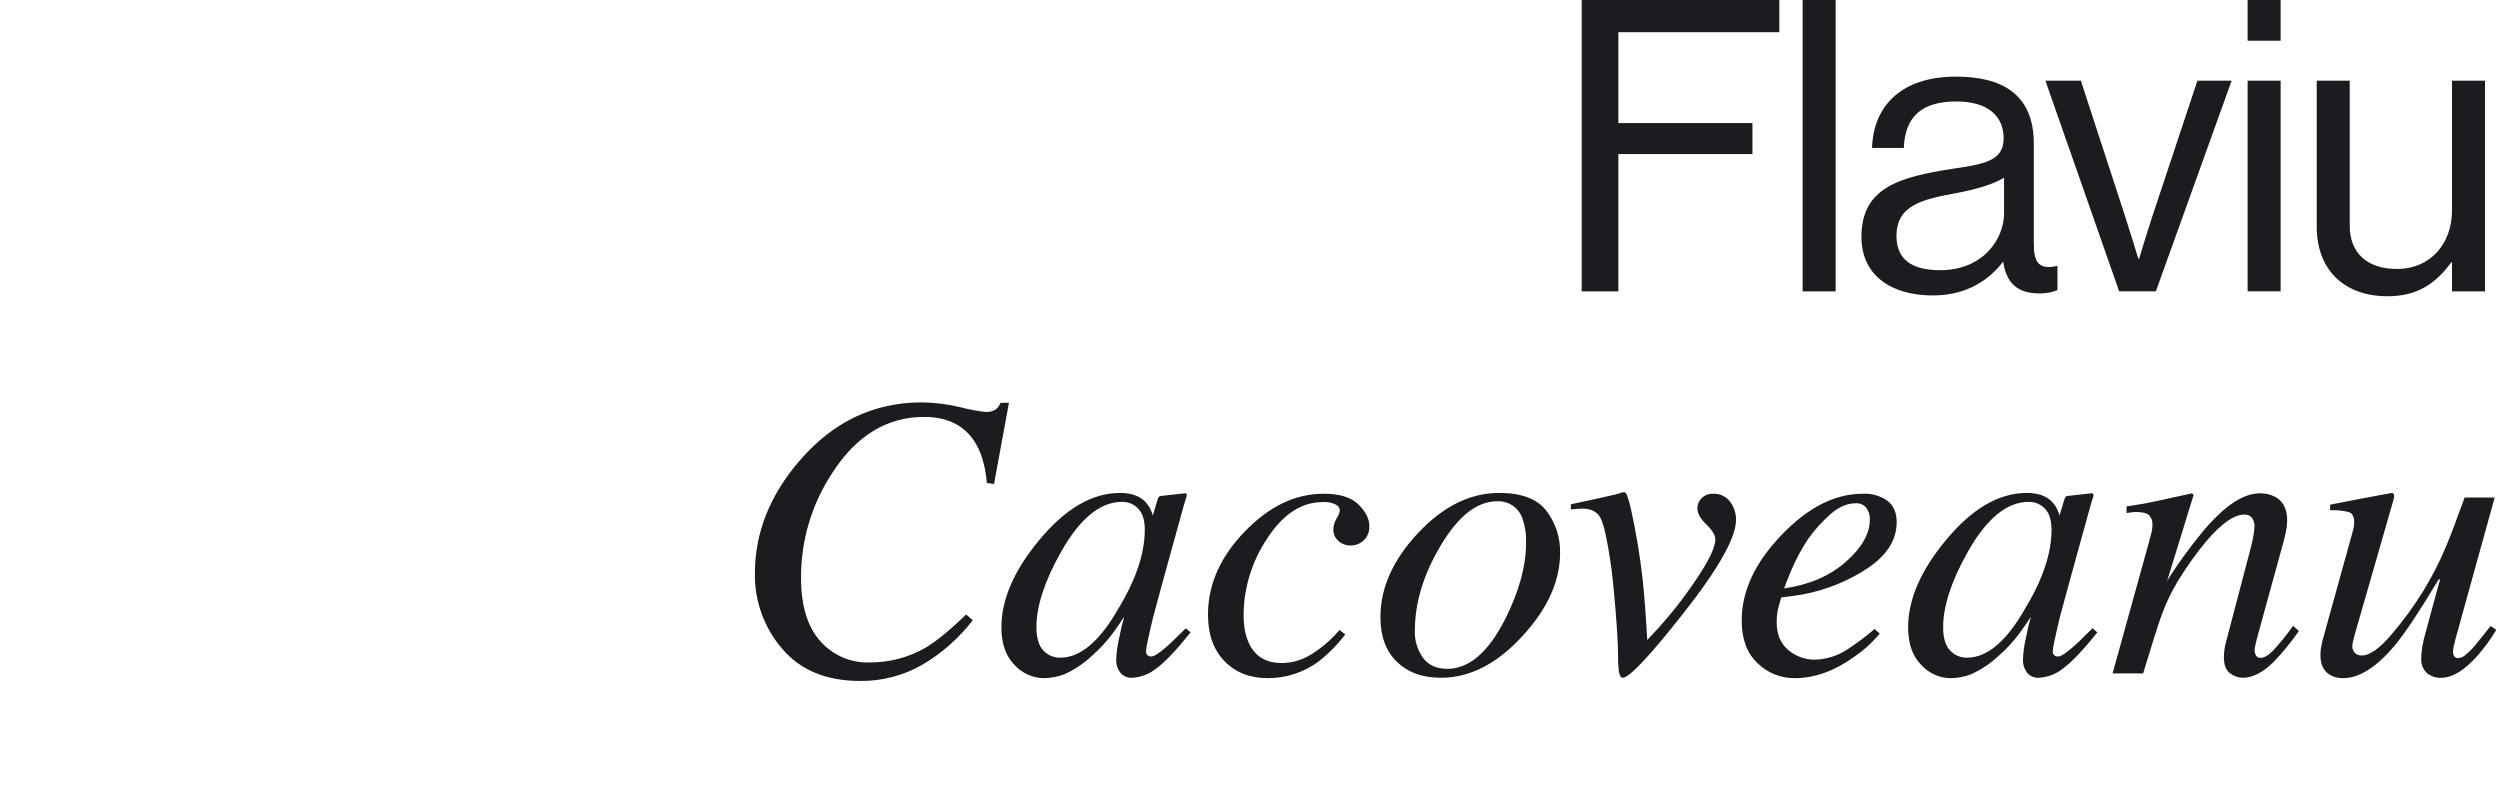 <?xml version="1.0" standalone="no"?>
<!DOCTYPE svg PUBLIC "-//W3C//DTD SVG 20010904//EN" "http://www.w3.org/TR/2001/REC-SVG-20010904/DTD/svg10.dtd">
<!-- Created using Krita: https://krita.org -->
<svg xmlns="http://www.w3.org/2000/svg" 
    xmlns:xlink="http://www.w3.org/1999/xlink"
    xmlns:krita="http://krita.org/namespaces/svg/krita"
    xmlns:sodipodi="http://sodipodi.sourceforge.net/DTD/sodipodi-0.dtd"
    width="588.96pt"
    height="187.92pt"
    viewBox="0 0 588.96 187.92">
<defs/>
<path id="Flaviu_Cacoveanu_" transform="matrix(0.72 0 0 0.72 177.835 0.002)" fill="#1b1c20" fill-rule="evenodd" stroke-opacity="0" stroke="#000000" stroke-width="0" stroke-linecap="square" stroke-linejoin="bevel" d="M270.537 95.332L282.537 95.332L282.537 50.399L326.403 50.399L326.403 40.266L282.537 40.266L282.537 10.533L335.203 10.533L335.203 0L270.537 0ZM342.829 95.332L353.629 95.332L353.629 0L342.829 0ZM420.334 95.998C422.341 96.045 424.337 95.682 426.2 94.932L426.2 87.065L425.8 87.065C419.8 88.399 418.467 85.332 418.467 79.732L418.467 46.932C418.467 30.532 407.667 25.065 393.001 25.065C374.734 25.065 365.935 35.065 365.535 48.398L375.935 48.398C376.335 37.998 381.935 33.198 393.135 33.198C403.002 33.198 408.602 37.598 408.602 45.332C408.602 52.798 401.802 53.732 392.068 55.198C374.868 57.865 362.068 61.198 362.068 77.464C362.068 90.531 372.334 96.664 385.401 96.664C397.134 96.664 404.201 91.064 408.334 85.731L408.467 85.731C409.534 92.798 413.267 95.998 420.334 95.998ZM387.801 88.398C380.734 88.398 373.534 86.398 373.534 77.198C373.534 67.065 382.201 65.198 393.001 63.198C398.867 62.131 405.134 60.398 408.734 58.131L408.734 69.864C408.734 77.865 402.201 88.399 387.801 88.399ZM446.401 95.331L458.401 95.331L483.201 26.398L472.001 26.398L457.467 70.132C455.467 76.132 452.933 84.665 452.933 84.665L452.667 84.665C452.667 84.665 450.133 76.265 448.134 70.132L433.867 26.399L422.267 26.399ZM488.428 95.331L499.228 95.331L499.228 26.399L488.428 26.399L488.428 95.332ZM488.428 13.331L499.228 13.331L499.228 0L488.428 0L488.428 13.333ZM566.106 95.331L566.106 26.399L555.306 26.399L555.306 68.799C555.306 79.732 548.24 87.999 537.306 87.999C527.573 87.999 521.839 82.799 521.839 73.865L521.839 26.399L511.039 26.399L511.039 74.132C511.039 88.399 520.106 96.932 534.239 96.932C544.239 96.932 550.106 92.532 555.039 85.865L555.305 85.865L555.305 95.332L566.105 95.332ZM54.626 131.66C39.044 131.66 25.806 137.91 14.913 150.41C4.974 161.782 0.004 174.195 0.004 187.649C-0.127 196.663 3.047 205.421 8.923 212.259C14.869 219.29 23.398 222.805 34.509 222.806C41.62 222.876 48.623 221.044 54.789 217.5C61.17 213.751 66.771 208.811 71.289 202.949L69.141 201.061C63.758 206.227 59.396 209.808 56.055 211.803C50.409 215.103 43.974 216.813 37.435 216.751C34.402 216.84 31.386 216.256 28.605 215.04C25.825 213.824 23.348 212.007 21.354 209.72C17.186 205.032 15.103 198.109 15.104 188.952C15.066 176.751 18.647 164.809 25.391 154.642C33.245 142.49 43.25 136.414 55.404 136.413C63.303 136.413 68.967 139.386 72.396 145.332C74.263 148.544 75.434 152.776 75.911 158.027L78.255 158.353L83.138 131.79L80.404 131.79C80.043 132.646 79.485 133.404 78.776 134.004C77.76 134.62 76.573 134.894 75.391 134.785C72.624 134.462 69.883 133.939 67.191 133.222C63.075 132.229 58.86 131.705 54.626 131.66ZM127.581 173.338C127.581 181.071 124.661 189.741 118.821 199.348C112.758 209.909 106.458 215.189 99.921 215.189C98.879 215.211 97.844 215.009 96.887 214.599C95.929 214.189 95.07 213.578 94.367 212.809C92.873 211.223 92.126 208.69 92.126 205.209C92.126 198.3 94.823 190.065 100.218 180.503C106.358 169.636 113.002 164.203 120.151 164.203C121.134 164.188 122.11 164.377 123.016 164.759C123.922 165.14 124.739 165.706 125.415 166.42C126.861 167.898 127.584 170.201 127.585 173.329L127.585 173.329ZM119.494 161.282C110.367 161.282 101.547 166.431 93.036 176.728C84.788 186.635 80.664 196.151 80.664 205.274C80.664 210.576 82.094 214.672 84.954 217.561C86.165 218.899 87.638 219.974 89.282 220.719C90.926 221.464 92.705 221.864 94.51 221.894C96.727 221.869 98.924 221.473 101.01 220.721C104.363 219.257 107.441 217.23 110.11 214.727C112.632 212.559 114.91 210.123 116.904 207.461C118.746 204.964 120.057 203.064 120.837 201.761C120.272 203.753 119.697 206.21 119.112 209.133C118.614 211.342 118.32 213.592 118.233 215.855C118.178 217.374 118.649 218.865 119.568 220.076C120.024 220.639 120.607 221.086 121.27 221.38C121.932 221.673 122.655 221.805 123.379 221.765C126.316 221.62 129.13 220.535 131.405 218.673C134.215 216.612 137.939 212.694 142.576 206.921L141.013 205.554L136.762 209.721C136.122 210.329 135.574 210.839 135.117 211.251C134.66 211.663 134.249 212.021 133.882 212.325L132.717 213.236C132.165 213.669 131.581 214.06 130.972 214.408C130.578 214.644 130.131 214.779 129.672 214.799C129.232 214.812 128.803 214.662 128.467 214.378C128.293 214.206 128.159 213.997 128.075 213.767C127.99 213.537 127.958 213.291 127.979 213.047C127.979 212.096 128.782 208.291 130.388 201.631C131.369 197.943 132.56 193.561 133.959 188.486L140.402 165.186C140.588 164.579 140.728 164.113 140.822 163.786C140.916 163.459 141.056 163.015 141.242 162.452C141.327 162.189 141.338 161.907 141.274 161.638C141.188 161.541 141.078 161.469 140.955 161.429C140.832 161.389 140.7 161.383 140.574 161.411L133.074 162.25C132.903 162.241 132.731 162.269 132.571 162.33C132.411 162.391 132.266 162.485 132.144 162.606C131.942 162.961 131.786 163.341 131.68 163.735L130.219 168.643L129.891 167.731C129.406 166.304 128.594 165.01 127.52 163.952C125.633 162.171 122.956 161.28 119.491 161.28L119.491 161.28ZM186.085 161.543C176.841 161.543 168.247 165.666 160.304 173.913C152.274 182.203 148.259 191.273 148.26 201.122C148.26 207.546 150.06 212.613 153.66 216.322C157.26 220.031 161.969 221.887 167.788 221.888C173.757 221.923 179.581 220.028 184.388 216.488C187.697 213.914 190.652 210.915 193.177 207.568L191.289 206.136L190.833 206.657C188.319 209.538 185.39 212.029 182.142 214.046C179.234 215.908 175.86 216.913 172.408 216.946C168.242 216.946 165.117 215.556 163.033 212.775C160.949 209.994 159.907 206.148 159.908 201.237C159.964 192.318 162.648 183.609 167.623 176.206C172.767 168.254 178.834 164.278 185.823 164.277C187.291 164.175 188.76 164.455 190.087 165.091C190.468 165.271 190.793 165.551 191.028 165.9C191.263 166.25 191.399 166.656 191.422 167.077C191.221 167.982 190.857 168.842 190.348 169.616C189.688 170.721 189.318 171.975 189.273 173.261C189.26 173.96 189.399 174.654 189.68 175.295C189.961 175.936 190.377 176.508 190.901 176.972C192 177.977 193.449 178.516 194.938 178.472C196.053 178.494 197.152 178.205 198.113 177.639C199.073 177.072 199.858 176.249 200.377 175.262C200.897 174.276 201.133 173.164 201.057 172.051C201.057 169.803 199.885 167.49 197.542 165.112C195.199 162.734 191.379 161.545 186.083 161.545L186.083 161.545ZM215.95 206.334C215.95 197.35 218.683 188.214 224.15 178.926C229.966 168.987 236.194 164.018 242.835 164.017C244.652 163.918 246.453 164.418 247.958 165.442C249.464 166.465 250.592 167.955 251.169 169.681C252.035 172.214 252.432 174.883 252.341 177.558C252.341 185.241 250.019 193.662 245.374 202.819C239.907 213.496 233.636 218.835 226.559 218.834C223.086 218.834 220.45 217.651 218.649 215.286C216.775 212.688 215.824 209.535 215.949 206.334L215.949 206.334ZM243.55 161.282C233.958 161.282 225.039 165.731 216.793 174.629C208.72 183.31 204.683 192.403 204.683 201.907C204.683 208.201 206.483 213.084 210.083 216.556C213.683 220.028 218.479 221.764 224.471 221.764C233.976 221.764 242.917 217.164 251.294 207.964C259.41 199.11 263.468 190.082 263.468 180.881C263.576 175.915 261.991 171.058 258.976 167.111C255.981 163.227 250.837 161.285 243.546 161.284L243.546 161.284ZM313.48 161.543C312.143 161.507 310.844 161.998 309.866 162.91C309.385 163.357 309.005 163.903 308.752 164.509C308.5 165.116 308.38 165.769 308.402 166.426C308.402 167.988 309.378 169.713 311.331 171.601C313.284 173.489 314.26 175.106 314.261 176.452C314.261 179.143 312.026 183.743 307.555 190.252C303.525 196.21 299.042 201.847 294.144 207.114L291.995 209.392C291.475 200.452 290.954 193.703 290.433 189.145C289.569 181.643 288.326 174.19 286.708 166.814C286.386 165.212 285.951 163.635 285.408 162.094C285.061 161.248 284.584 160.912 283.977 161.085L281.83 161.736C281.57 161.824 279.358 162.324 275.194 163.236C271.03 164.148 268.297 164.734 266.994 164.994L266.994 166.687C267.818 166.6 268.545 166.535 269.175 166.492C269.805 166.449 270.359 166.428 270.836 166.427C273.743 166.427 275.717 167.49 276.76 169.617C277.803 171.744 278.866 176.474 279.95 183.809C280.471 187.152 281.013 192.296 281.578 199.239C282.143 206.182 282.426 211.11 282.429 214.022C282.398 215.717 282.463 217.412 282.624 219.1C282.841 220.879 283.274 221.768 283.924 221.769C286.094 221.769 292.67 214.802 303.651 200.869C315.24 186.202 321.034 175.936 321.034 170.069C321.059 167.933 320.372 165.848 319.081 164.145C318.431 163.287 317.581 162.6 316.605 162.147C315.629 161.694 314.556 161.487 313.481 161.545L313.481 161.545ZM322.887 203.034C322.887 209.104 324.623 213.765 328.096 217.017C331.331 220.173 335.685 221.927 340.205 221.894C346.715 221.894 353.204 219.572 359.671 214.928C362.81 212.79 365.637 210.226 368.071 207.311L366.378 205.811C363.513 208.264 360.49 210.526 357.328 212.581C354.236 214.583 350.658 215.708 346.977 215.837C343.724 215.9 340.559 214.764 338.09 212.646C335.594 210.52 334.346 207.547 334.347 203.727C334.324 202.386 334.433 201.047 334.672 199.727C334.889 198.664 335.279 197.243 335.844 195.463L339.555 195.008C347.742 193.972 355.613 191.191 362.634 186.854C369.947 182.414 373.603 177.074 373.604 170.835C373.604 167.76 372.606 165.443 370.61 163.883C368.26 162.216 365.414 161.391 362.537 161.544C353.378 161.544 344.502 166.053 335.909 175.071C327.228 184.089 322.887 193.41 322.888 203.035L322.888 203.035ZM336.755 192.534C337.579 190.327 338.36 188.357 339.098 186.624C340.608 183.065 342.439 179.651 344.567 176.424C346.694 173.44 349.151 170.706 351.891 168.273C354.603 165.873 357.37 164.671 360.191 164.668C360.84 164.625 361.491 164.734 362.09 164.988C362.69 165.242 363.221 165.633 363.642 166.13C364.476 167.264 364.892 168.653 364.819 170.059C364.819 174.606 362.215 179.185 357.007 183.796C351.799 188.407 345.05 191.319 336.759 192.532L336.759 192.532ZM424.263 173.34C424.263 181.073 421.343 189.743 415.502 199.35C409.44 209.911 403.14 215.191 396.602 215.191C395.56 215.213 394.525 215.012 393.568 214.601C392.61 214.191 391.751 213.58 391.048 212.811C389.553 211.225 388.806 208.692 388.807 205.211C388.807 198.302 391.504 190.067 396.899 180.505C403.039 169.638 409.683 164.205 416.832 164.205C417.815 164.19 418.79 164.379 419.696 164.761C420.602 165.143 421.419 165.708 422.095 166.422C423.542 167.9 424.266 170.203 424.266 173.331L424.266 173.331ZM416.176 161.284C407.049 161.284 398.229 166.433 389.718 176.73C381.469 186.637 377.344 196.153 377.345 205.276C377.345 210.578 378.775 214.674 381.636 217.563C382.847 218.901 384.321 219.976 385.964 220.721C387.608 221.466 389.387 221.866 391.192 221.896C393.409 221.872 395.606 221.475 397.692 220.723C401.045 219.259 404.123 217.232 406.792 214.729C409.314 212.561 411.592 210.125 413.586 207.463C415.427 204.966 416.738 203.066 417.519 201.763C416.954 203.755 416.379 206.212 415.793 209.135C415.295 211.344 415.001 213.594 414.914 215.857C414.859 217.376 415.331 218.867 416.25 220.078C416.706 220.641 417.289 221.088 417.952 221.382C418.614 221.675 419.337 221.807 420.061 221.767C422.998 221.621 425.811 220.537 428.087 218.675C430.897 216.614 434.62 212.696 439.257 206.923L437.695 205.556L433.444 209.723C432.804 210.331 432.256 210.841 431.799 211.253C431.342 211.665 430.931 212.023 430.564 212.327L429.399 213.238C428.846 213.67 428.263 214.062 427.654 214.41C427.26 214.646 426.813 214.781 426.354 214.801C425.916 214.813 425.488 214.663 425.154 214.38C424.98 214.208 424.846 213.999 424.761 213.769C424.677 213.539 424.644 213.293 424.666 213.049C424.666 212.098 425.469 208.293 427.075 201.633C428.055 197.945 429.245 193.563 430.646 188.488L437.088 165.188C437.275 164.581 437.416 164.115 437.509 163.788C437.602 163.462 437.741 163.018 437.929 162.454C438.014 162.191 438.024 161.909 437.96 161.64C437.874 161.543 437.764 161.47 437.641 161.43C437.518 161.391 437.386 161.384 437.26 161.413L429.76 162.252C429.589 162.244 429.418 162.271 429.257 162.332C429.097 162.393 428.952 162.487 428.83 162.608C428.629 162.963 428.473 163.343 428.367 163.737L426.906 168.645L426.577 167.733C426.092 166.306 425.281 165.012 424.207 163.954C422.32 162.173 419.643 161.282 416.178 161.282L416.178 161.282ZM454.238 220.334C457.078 210.892 459.151 204.382 460.456 200.804C461.888 196.966 463.684 193.274 465.819 189.778C468.515 185.392 471.511 181.197 474.787 177.225C479.798 171.328 483.953 168.38 487.25 168.379C487.754 168.324 488.264 168.4 488.731 168.599C489.197 168.799 489.604 169.115 489.913 169.518C490.426 170.323 490.688 171.263 490.665 172.218C490.636 173.014 490.56 173.807 490.437 174.594C490.217 176.029 489.924 177.453 489.558 178.858L481.25 210.499C481.057 211.204 480.915 211.922 480.827 212.647C480.721 213.424 480.667 214.207 480.664 214.991C480.664 217.553 481.336 219.322 482.68 220.297C483.881 221.224 485.35 221.738 486.867 221.762C490.059 221.762 493.4 220.048 496.89 216.619C499.929 213.465 502.705 210.069 505.19 206.463L503.302 204.77C501.209 207.773 498.893 210.615 496.373 213.27C494.957 214.594 493.709 215.256 492.628 215.256C492.336 215.275 492.046 215.212 491.788 215.074C491.531 214.935 491.318 214.728 491.173 214.474C490.866 213.94 490.708 213.333 490.718 212.717C490.76 212.046 490.869 211.381 491.043 210.731C491.26 209.798 491.456 209.006 491.629 208.355L500.197 177.17C500.544 175.868 500.827 174.653 501.044 173.524C501.255 172.452 501.363 171.362 501.369 170.269C501.369 166.536 500.039 163.953 497.379 162.521C495.833 161.75 494.122 161.37 492.396 161.415C487.414 161.415 481.776 164.909 475.483 171.896C470.591 177.596 466.121 183.646 462.109 189.996L470.74 161.996C470.63 161.753 470.45 161.549 470.222 161.411L458.649 163.95C457.269 164.254 455.986 164.514 454.801 164.731C453.616 164.948 451.622 165.273 448.82 165.707L448.82 167.856C449.427 167.769 449.98 167.693 450.48 167.628C450.987 167.562 451.498 167.528 452.01 167.528C454.093 167.528 455.493 167.888 456.21 168.608C456.58 169.006 456.867 169.475 457.051 169.987C457.236 170.498 457.316 171.042 457.285 171.585C457.289 172.365 457.213 173.144 457.057 173.909C456.904 174.629 456.35 176.69 455.397 180.093L444.247 220.332L454.247 220.332ZM512.844 209.911C512.626 210.911 512.474 211.693 512.388 212.257C512.29 212.99 512.247 213.73 512.258 214.47C512.258 217.597 513.396 219.769 515.673 220.985C516.896 221.601 518.251 221.914 519.621 221.896C524.973 221.896 530.654 218.29 536.664 211.077C540.131 206.873 544.89 199.704 550.942 189.571L551.419 189.565L549.719 195.691C548.462 200.258 547.429 204.064 546.619 207.108C546.185 208.6 545.838 210.116 545.577 211.648C545.37 212.871 545.261 214.108 545.252 215.348C545.176 216.242 545.299 217.143 545.612 217.984C545.925 218.825 546.421 219.586 547.064 220.213C548.371 221.284 550.028 221.838 551.717 221.769C555.374 221.769 559.333 219.379 563.593 214.6C565.928 211.963 568.004 209.107 569.793 206.072L567.937 204.835C566.367 206.788 565.2 208.242 564.437 209.197C563.206 210.759 562.357 211.779 561.89 212.257C561.101 213.091 560.25 213.864 559.343 214.568C558.783 215.023 558.09 215.286 557.369 215.317C557.11 215.343 556.848 215.299 556.611 215.19C556.375 215.081 556.171 214.911 556.022 214.698C555.754 214.257 555.619 213.749 555.632 213.233C555.65 212.618 555.735 212.006 555.887 211.41C556.058 210.673 556.25 209.87 556.463 209.002L569.263 162.785L559.439 162.785C556.804 170.087 554.784 175.411 553.377 178.756C551.254 183.831 548.742 188.734 545.865 193.422C542.773 198.417 539.304 203.168 535.487 207.633C531.599 212.197 528.359 214.478 525.768 214.477C525.357 214.495 524.947 214.429 524.563 214.283C524.179 214.138 523.828 213.915 523.533 213.63C523.239 213.317 523.012 212.947 522.866 212.544C522.72 212.14 522.657 211.711 522.682 211.283C522.707 210.845 522.772 210.409 522.877 209.983C523.007 209.375 523.224 208.528 523.528 207.441L536.184 163.453L536.379 162.378C536.398 162.243 536.39 162.106 536.356 161.974C536.322 161.843 536.261 161.719 536.179 161.611C536.126 161.503 536.041 161.413 535.935 161.356C535.829 161.299 535.707 161.276 535.588 161.291L525.11 163.244L515.424 165.132L515.424 166.955C517.516 166.845 519.612 167.054 521.641 167.574C522.748 167.987 523.301 169.127 523.301 170.992C523.301 171.374 523.267 171.755 523.201 172.131C523.136 172.5 523.059 172.902 522.973 173.331Z" sodipodi:nodetypes="ccccccccccccccccccccccccccccccccccccccccccccccccccccccccccccccccccccccccccccccccccccccccccccccccccccccccccccccccccccccccccccccccccccccccccccccccccccccccccccccccccccccccccccccccccccccccccccccccccccccccccccccccccccccccccccccccccccccccccccccccccccccccccccccccccccccccccccccccccccccccccccccccccccccccccccccccccccccccccccccccccccccccccccccccccccccccccccccccccccccccccccccccccccccccccccccccccccccccccccccccccccccccccccccccccccccccccccccccccccc"/>
</svg>
